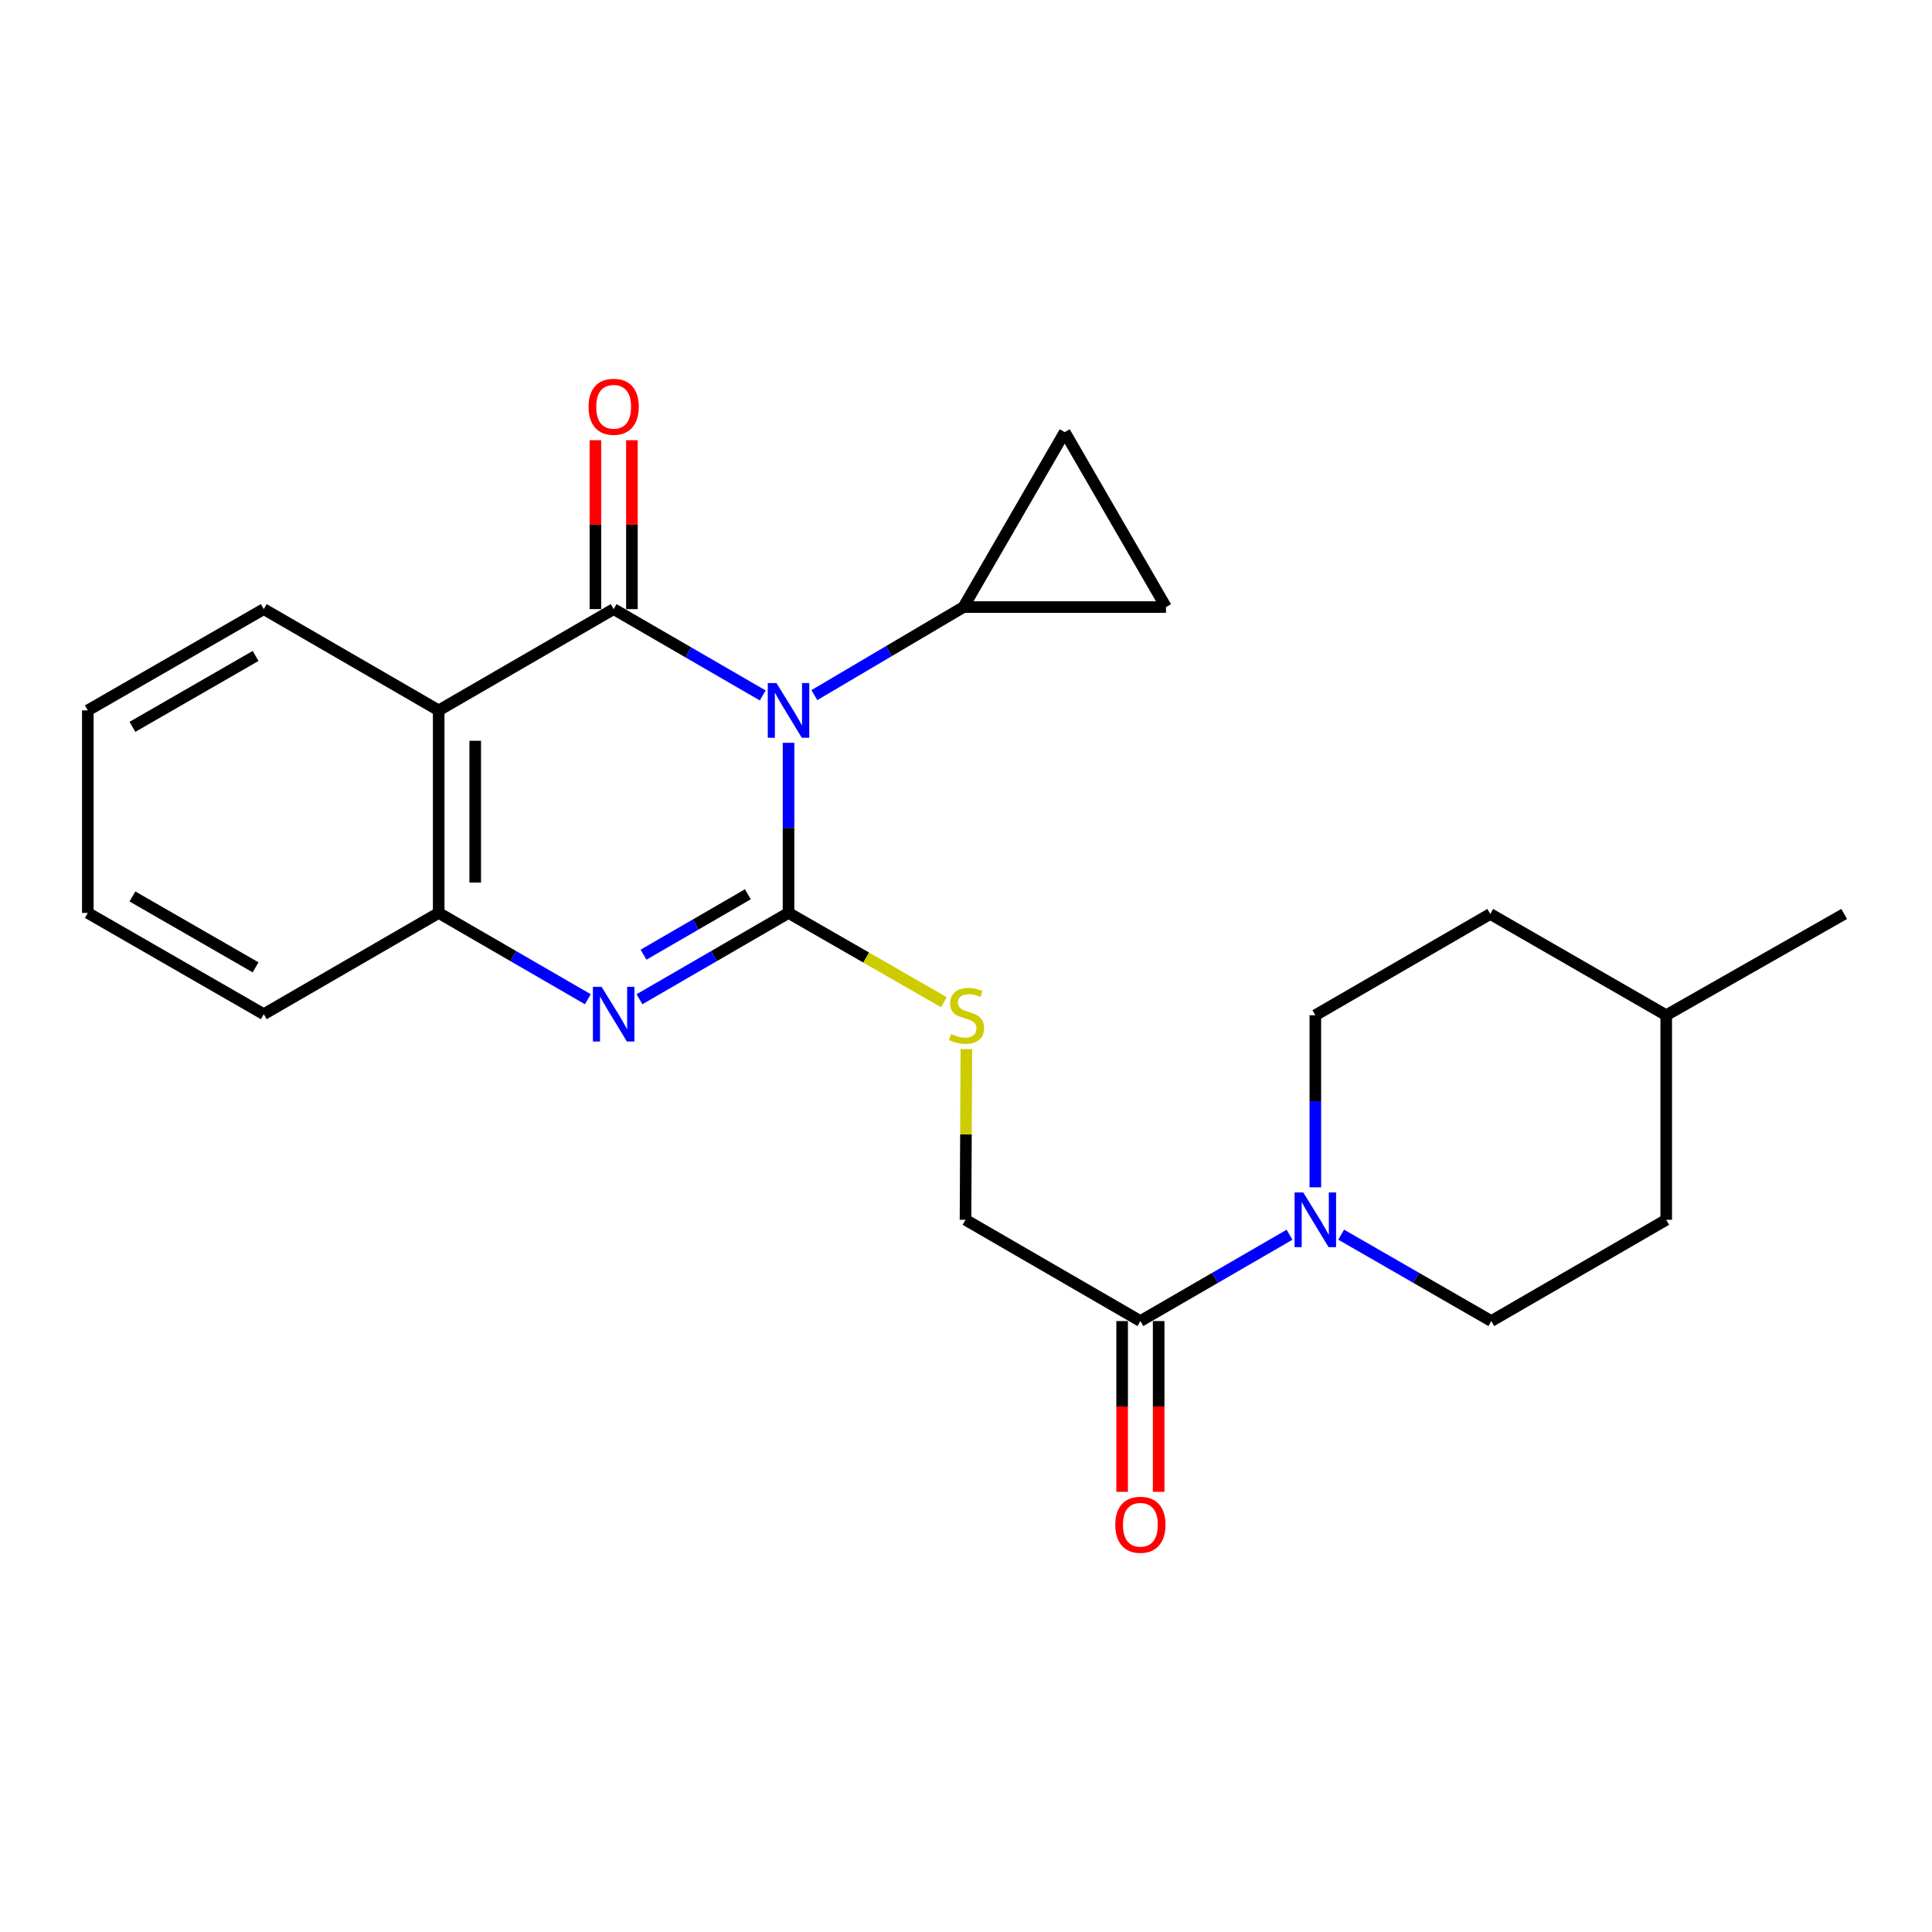 <?xml version='1.0' encoding='iso-8859-1'?>
<svg version='1.1' baseProfile='full'
              xmlns='http://www.w3.org/2000/svg'
                      xmlns:rdkit='http://www.rdkit.org/xml'
                      xmlns:xlink='http://www.w3.org/1999/xlink'
                  xml:space='preserve'
width='1000px' height='1000px' viewBox='0 0 1000 1000'>
<!-- END OF HEADER -->
<rect style='opacity:1.0;fill:#FFFFFF;stroke:none' width='1000' height='1000' x='0' y='0'> </rect>
<path class='bond-0' d='M 408.137,384.478 L 408.137,428.504' style='fill:none;fill-rule:evenodd;stroke:#0000FF;stroke-width:6px;stroke-linecap:butt;stroke-linejoin:miter;stroke-opacity:1' />
<path class='bond-0' d='M 408.137,428.504 L 408.137,472.529' style='fill:none;fill-rule:evenodd;stroke:#000000;stroke-width:6px;stroke-linecap:butt;stroke-linejoin:miter;stroke-opacity:1' />
<path class='bond-1' d='M 394.783,359.963 L 356.206,337.62' style='fill:none;fill-rule:evenodd;stroke:#0000FF;stroke-width:6px;stroke-linecap:butt;stroke-linejoin:miter;stroke-opacity:1' />
<path class='bond-1' d='M 356.206,337.62 L 317.629,315.277' style='fill:none;fill-rule:evenodd;stroke:#000000;stroke-width:6px;stroke-linecap:butt;stroke-linejoin:miter;stroke-opacity:1' />
<path class='bond-4' d='M 421.507,359.802 L 460.102,337.009' style='fill:none;fill-rule:evenodd;stroke:#0000FF;stroke-width:6px;stroke-linecap:butt;stroke-linejoin:miter;stroke-opacity:1' />
<path class='bond-4' d='M 460.102,337.009 L 498.698,314.216' style='fill:none;fill-rule:evenodd;stroke:#000000;stroke-width:6px;stroke-linecap:butt;stroke-linejoin:miter;stroke-opacity:1' />
<path class='bond-2' d='M 408.137,472.529 L 369.561,494.868' style='fill:none;fill-rule:evenodd;stroke:#000000;stroke-width:6px;stroke-linecap:butt;stroke-linejoin:miter;stroke-opacity:1' />
<path class='bond-2' d='M 369.561,494.868 L 330.984,517.206' style='fill:none;fill-rule:evenodd;stroke:#0000FF;stroke-width:6px;stroke-linecap:butt;stroke-linejoin:miter;stroke-opacity:1' />
<path class='bond-2' d='M 387.092,462.873 L 360.089,478.51' style='fill:none;fill-rule:evenodd;stroke:#000000;stroke-width:6px;stroke-linecap:butt;stroke-linejoin:miter;stroke-opacity:1' />
<path class='bond-2' d='M 360.089,478.51 L 333.085,494.147' style='fill:none;fill-rule:evenodd;stroke:#0000FF;stroke-width:6px;stroke-linecap:butt;stroke-linejoin:miter;stroke-opacity:1' />
<path class='bond-7' d='M 408.137,472.529 L 448.342,495.635' style='fill:none;fill-rule:evenodd;stroke:#000000;stroke-width:6px;stroke-linecap:butt;stroke-linejoin:miter;stroke-opacity:1' />
<path class='bond-7' d='M 448.342,495.635 L 488.547,518.74' style='fill:none;fill-rule:evenodd;stroke:#CCCC00;stroke-width:6px;stroke-linecap:butt;stroke-linejoin:miter;stroke-opacity:1' />
<path class='bond-3' d='M 317.629,315.277 L 227.069,367.698' style='fill:none;fill-rule:evenodd;stroke:#000000;stroke-width:6px;stroke-linecap:butt;stroke-linejoin:miter;stroke-opacity:1' />
<path class='bond-11' d='M 327.08,315.277 L 327.08,271.562' style='fill:none;fill-rule:evenodd;stroke:#000000;stroke-width:6px;stroke-linecap:butt;stroke-linejoin:miter;stroke-opacity:1' />
<path class='bond-11' d='M 327.08,271.562 L 327.08,227.847' style='fill:none;fill-rule:evenodd;stroke:#FF0000;stroke-width:6px;stroke-linecap:butt;stroke-linejoin:miter;stroke-opacity:1' />
<path class='bond-11' d='M 308.179,315.277 L 308.179,271.562' style='fill:none;fill-rule:evenodd;stroke:#000000;stroke-width:6px;stroke-linecap:butt;stroke-linejoin:miter;stroke-opacity:1' />
<path class='bond-11' d='M 308.179,271.562 L 308.179,227.847' style='fill:none;fill-rule:evenodd;stroke:#FF0000;stroke-width:6px;stroke-linecap:butt;stroke-linejoin:miter;stroke-opacity:1' />
<path class='bond-25' d='M 304.274,517.21 L 265.671,494.869' style='fill:none;fill-rule:evenodd;stroke:#0000FF;stroke-width:6px;stroke-linecap:butt;stroke-linejoin:miter;stroke-opacity:1' />
<path class='bond-25' d='M 265.671,494.869 L 227.069,472.529' style='fill:none;fill-rule:evenodd;stroke:#000000;stroke-width:6px;stroke-linecap:butt;stroke-linejoin:miter;stroke-opacity:1' />
<path class='bond-5' d='M 227.069,367.698 L 227.069,472.529' style='fill:none;fill-rule:evenodd;stroke:#000000;stroke-width:6px;stroke-linecap:butt;stroke-linejoin:miter;stroke-opacity:1' />
<path class='bond-5' d='M 245.971,383.422 L 245.971,456.804' style='fill:none;fill-rule:evenodd;stroke:#000000;stroke-width:6px;stroke-linecap:butt;stroke-linejoin:miter;stroke-opacity:1' />
<path class='bond-16' d='M 227.069,367.698 L 136.53,315.277' style='fill:none;fill-rule:evenodd;stroke:#000000;stroke-width:6px;stroke-linecap:butt;stroke-linejoin:miter;stroke-opacity:1' />
<path class='bond-9' d='M 498.698,314.216 L 603.508,314.216' style='fill:none;fill-rule:evenodd;stroke:#000000;stroke-width:6px;stroke-linecap:butt;stroke-linejoin:miter;stroke-opacity:1' />
<path class='bond-10' d='M 498.698,314.216 L 551.098,223.677' style='fill:none;fill-rule:evenodd;stroke:#000000;stroke-width:6px;stroke-linecap:butt;stroke-linejoin:miter;stroke-opacity:1' />
<path class='bond-20' d='M 227.069,472.529 L 136.53,524.939' style='fill:none;fill-rule:evenodd;stroke:#000000;stroke-width:6px;stroke-linecap:butt;stroke-linejoin:miter;stroke-opacity:1' />
<path class='bond-6' d='M 667.461,639.097 L 628.864,661.437' style='fill:none;fill-rule:evenodd;stroke:#0000FF;stroke-width:6px;stroke-linecap:butt;stroke-linejoin:miter;stroke-opacity:1' />
<path class='bond-6' d='M 628.864,661.437 L 590.266,683.777' style='fill:none;fill-rule:evenodd;stroke:#000000;stroke-width:6px;stroke-linecap:butt;stroke-linejoin:miter;stroke-opacity:1' />
<path class='bond-13' d='M 694.183,639.059 L 733.037,661.418' style='fill:none;fill-rule:evenodd;stroke:#0000FF;stroke-width:6px;stroke-linecap:butt;stroke-linejoin:miter;stroke-opacity:1' />
<path class='bond-13' d='M 733.037,661.418 L 771.891,683.777' style='fill:none;fill-rule:evenodd;stroke:#000000;stroke-width:6px;stroke-linecap:butt;stroke-linejoin:miter;stroke-opacity:1' />
<path class='bond-14' d='M 680.816,614.56 L 680.816,570.023' style='fill:none;fill-rule:evenodd;stroke:#0000FF;stroke-width:6px;stroke-linecap:butt;stroke-linejoin:miter;stroke-opacity:1' />
<path class='bond-14' d='M 680.816,570.023 L 680.816,525.485' style='fill:none;fill-rule:evenodd;stroke:#000000;stroke-width:6px;stroke-linecap:butt;stroke-linejoin:miter;stroke-opacity:1' />
<path class='bond-12' d='M 500.195,543.012 L 499.971,587.19' style='fill:none;fill-rule:evenodd;stroke:#CCCC00;stroke-width:6px;stroke-linecap:butt;stroke-linejoin:miter;stroke-opacity:1' />
<path class='bond-12' d='M 499.971,587.19 L 499.748,631.367' style='fill:none;fill-rule:evenodd;stroke:#000000;stroke-width:6px;stroke-linecap:butt;stroke-linejoin:miter;stroke-opacity:1' />
<path class='bond-8' d='M 590.266,683.777 L 499.748,631.367' style='fill:none;fill-rule:evenodd;stroke:#000000;stroke-width:6px;stroke-linecap:butt;stroke-linejoin:miter;stroke-opacity:1' />
<path class='bond-15' d='M 580.816,683.777 L 580.816,727.978' style='fill:none;fill-rule:evenodd;stroke:#000000;stroke-width:6px;stroke-linecap:butt;stroke-linejoin:miter;stroke-opacity:1' />
<path class='bond-15' d='M 580.816,727.978 L 580.816,772.18' style='fill:none;fill-rule:evenodd;stroke:#FF0000;stroke-width:6px;stroke-linecap:butt;stroke-linejoin:miter;stroke-opacity:1' />
<path class='bond-15' d='M 599.717,683.777 L 599.717,727.978' style='fill:none;fill-rule:evenodd;stroke:#000000;stroke-width:6px;stroke-linecap:butt;stroke-linejoin:miter;stroke-opacity:1' />
<path class='bond-15' d='M 599.717,727.978 L 599.717,772.18' style='fill:none;fill-rule:evenodd;stroke:#FF0000;stroke-width:6px;stroke-linecap:butt;stroke-linejoin:miter;stroke-opacity:1' />
<path class='bond-24' d='M 603.508,314.216 L 551.098,223.677' style='fill:none;fill-rule:evenodd;stroke:#000000;stroke-width:6px;stroke-linecap:butt;stroke-linejoin:miter;stroke-opacity:1' />
<path class='bond-17' d='M 771.891,683.777 L 862.431,631.367' style='fill:none;fill-rule:evenodd;stroke:#000000;stroke-width:6px;stroke-linecap:butt;stroke-linejoin:miter;stroke-opacity:1' />
<path class='bond-18' d='M 680.816,525.485 L 771.356,473.065' style='fill:none;fill-rule:evenodd;stroke:#000000;stroke-width:6px;stroke-linecap:butt;stroke-linejoin:miter;stroke-opacity:1' />
<path class='bond-22' d='M 136.53,315.277 L 45.455,367.698' style='fill:none;fill-rule:evenodd;stroke:#000000;stroke-width:6px;stroke-linecap:butt;stroke-linejoin:miter;stroke-opacity:1' />
<path class='bond-22' d='M 132.297,339.522 L 68.545,376.216' style='fill:none;fill-rule:evenodd;stroke:#000000;stroke-width:6px;stroke-linecap:butt;stroke-linejoin:miter;stroke-opacity:1' />
<path class='bond-27' d='M 862.431,631.367 L 862.431,525.485' style='fill:none;fill-rule:evenodd;stroke:#000000;stroke-width:6px;stroke-linecap:butt;stroke-linejoin:miter;stroke-opacity:1' />
<path class='bond-19' d='M 771.356,473.065 L 862.431,525.485' style='fill:none;fill-rule:evenodd;stroke:#000000;stroke-width:6px;stroke-linecap:butt;stroke-linejoin:miter;stroke-opacity:1' />
<path class='bond-21' d='M 862.431,525.485 L 954.545,473.065' style='fill:none;fill-rule:evenodd;stroke:#000000;stroke-width:6px;stroke-linecap:butt;stroke-linejoin:miter;stroke-opacity:1' />
<path class='bond-26' d='M 136.53,524.939 L 45.455,472.529' style='fill:none;fill-rule:evenodd;stroke:#000000;stroke-width:6px;stroke-linecap:butt;stroke-linejoin:miter;stroke-opacity:1' />
<path class='bond-26' d='M 132.296,500.695 L 68.543,464.008' style='fill:none;fill-rule:evenodd;stroke:#000000;stroke-width:6px;stroke-linecap:butt;stroke-linejoin:miter;stroke-opacity:1' />
<path class='bond-23' d='M 45.455,367.698 L 45.455,472.529' style='fill:none;fill-rule:evenodd;stroke:#000000;stroke-width:6px;stroke-linecap:butt;stroke-linejoin:miter;stroke-opacity:1' />
<path  class='atom-0' d='M 401.877 353.538
L 411.157 368.538
Q 412.077 370.018, 413.557 372.698
Q 415.037 375.378, 415.117 375.538
L 415.117 353.538
L 418.877 353.538
L 418.877 381.858
L 414.997 381.858
L 405.037 365.458
Q 403.877 363.538, 402.637 361.338
Q 401.437 359.138, 401.077 358.458
L 401.077 381.858
L 397.397 381.858
L 397.397 353.538
L 401.877 353.538
' fill='#0000FF'/>
<path  class='atom-3' d='M 311.369 510.779
L 320.649 525.779
Q 321.569 527.259, 323.049 529.939
Q 324.529 532.619, 324.609 532.779
L 324.609 510.779
L 328.369 510.779
L 328.369 539.099
L 324.489 539.099
L 314.529 522.699
Q 313.369 520.779, 312.129 518.579
Q 310.929 516.379, 310.569 515.699
L 310.569 539.099
L 306.889 539.099
L 306.889 510.779
L 311.369 510.779
' fill='#0000FF'/>
<path  class='atom-7' d='M 674.556 617.207
L 683.836 632.207
Q 684.756 633.687, 686.236 636.367
Q 687.716 639.047, 687.796 639.207
L 687.796 617.207
L 691.556 617.207
L 691.556 645.527
L 687.676 645.527
L 677.716 629.127
Q 676.556 627.207, 675.316 625.007
Q 674.116 622.807, 673.756 622.127
L 673.756 645.527
L 670.076 645.527
L 670.076 617.207
L 674.556 617.207
' fill='#0000FF'/>
<path  class='atom-8' d='M 492.284 535.205
Q 492.604 535.325, 493.924 535.885
Q 495.244 536.445, 496.684 536.805
Q 498.164 537.125, 499.604 537.125
Q 502.284 537.125, 503.844 535.845
Q 505.404 534.525, 505.404 532.245
Q 505.404 530.685, 504.604 529.725
Q 503.844 528.765, 502.644 528.245
Q 501.444 527.725, 499.444 527.125
Q 496.924 526.365, 495.404 525.645
Q 493.924 524.925, 492.844 523.405
Q 491.804 521.885, 491.804 519.325
Q 491.804 515.765, 494.204 513.565
Q 496.644 511.365, 501.444 511.365
Q 504.724 511.365, 508.444 512.925
L 507.524 516.005
Q 504.124 514.605, 501.564 514.605
Q 498.804 514.605, 497.284 515.765
Q 495.764 516.885, 495.804 518.845
Q 495.804 520.365, 496.564 521.285
Q 497.364 522.205, 498.484 522.725
Q 499.644 523.245, 501.564 523.845
Q 504.124 524.645, 505.644 525.445
Q 507.164 526.245, 508.244 527.885
Q 509.364 529.485, 509.364 532.245
Q 509.364 536.165, 506.724 538.285
Q 504.124 540.365, 499.764 540.365
Q 497.244 540.365, 495.324 539.805
Q 493.444 539.285, 491.204 538.365
L 492.284 535.205
' fill='#CCCC00'/>
<path  class='atom-12' d='M 304.629 210.546
Q 304.629 203.746, 307.989 199.946
Q 311.349 196.146, 317.629 196.146
Q 323.909 196.146, 327.269 199.946
Q 330.629 203.746, 330.629 210.546
Q 330.629 217.426, 327.229 221.346
Q 323.829 225.226, 317.629 225.226
Q 311.389 225.226, 307.989 221.346
Q 304.629 217.466, 304.629 210.546
M 317.629 222.026
Q 321.949 222.026, 324.269 219.146
Q 326.629 216.226, 326.629 210.546
Q 326.629 204.986, 324.269 202.186
Q 321.949 199.346, 317.629 199.346
Q 313.309 199.346, 310.949 202.146
Q 308.629 204.946, 308.629 210.546
Q 308.629 216.266, 310.949 219.146
Q 313.309 222.026, 317.629 222.026
' fill='#FF0000'/>
<path  class='atom-16' d='M 577.266 789.214
Q 577.266 782.414, 580.626 778.614
Q 583.986 774.814, 590.266 774.814
Q 596.546 774.814, 599.906 778.614
Q 603.266 782.414, 603.266 789.214
Q 603.266 796.094, 599.866 800.014
Q 596.466 803.894, 590.266 803.894
Q 584.026 803.894, 580.626 800.014
Q 577.266 796.134, 577.266 789.214
M 590.266 800.694
Q 594.586 800.694, 596.906 797.814
Q 599.266 794.894, 599.266 789.214
Q 599.266 783.654, 596.906 780.854
Q 594.586 778.014, 590.266 778.014
Q 585.946 778.014, 583.586 780.814
Q 581.266 783.614, 581.266 789.214
Q 581.266 794.934, 583.586 797.814
Q 585.946 800.694, 590.266 800.694
' fill='#FF0000'/>
</svg>
